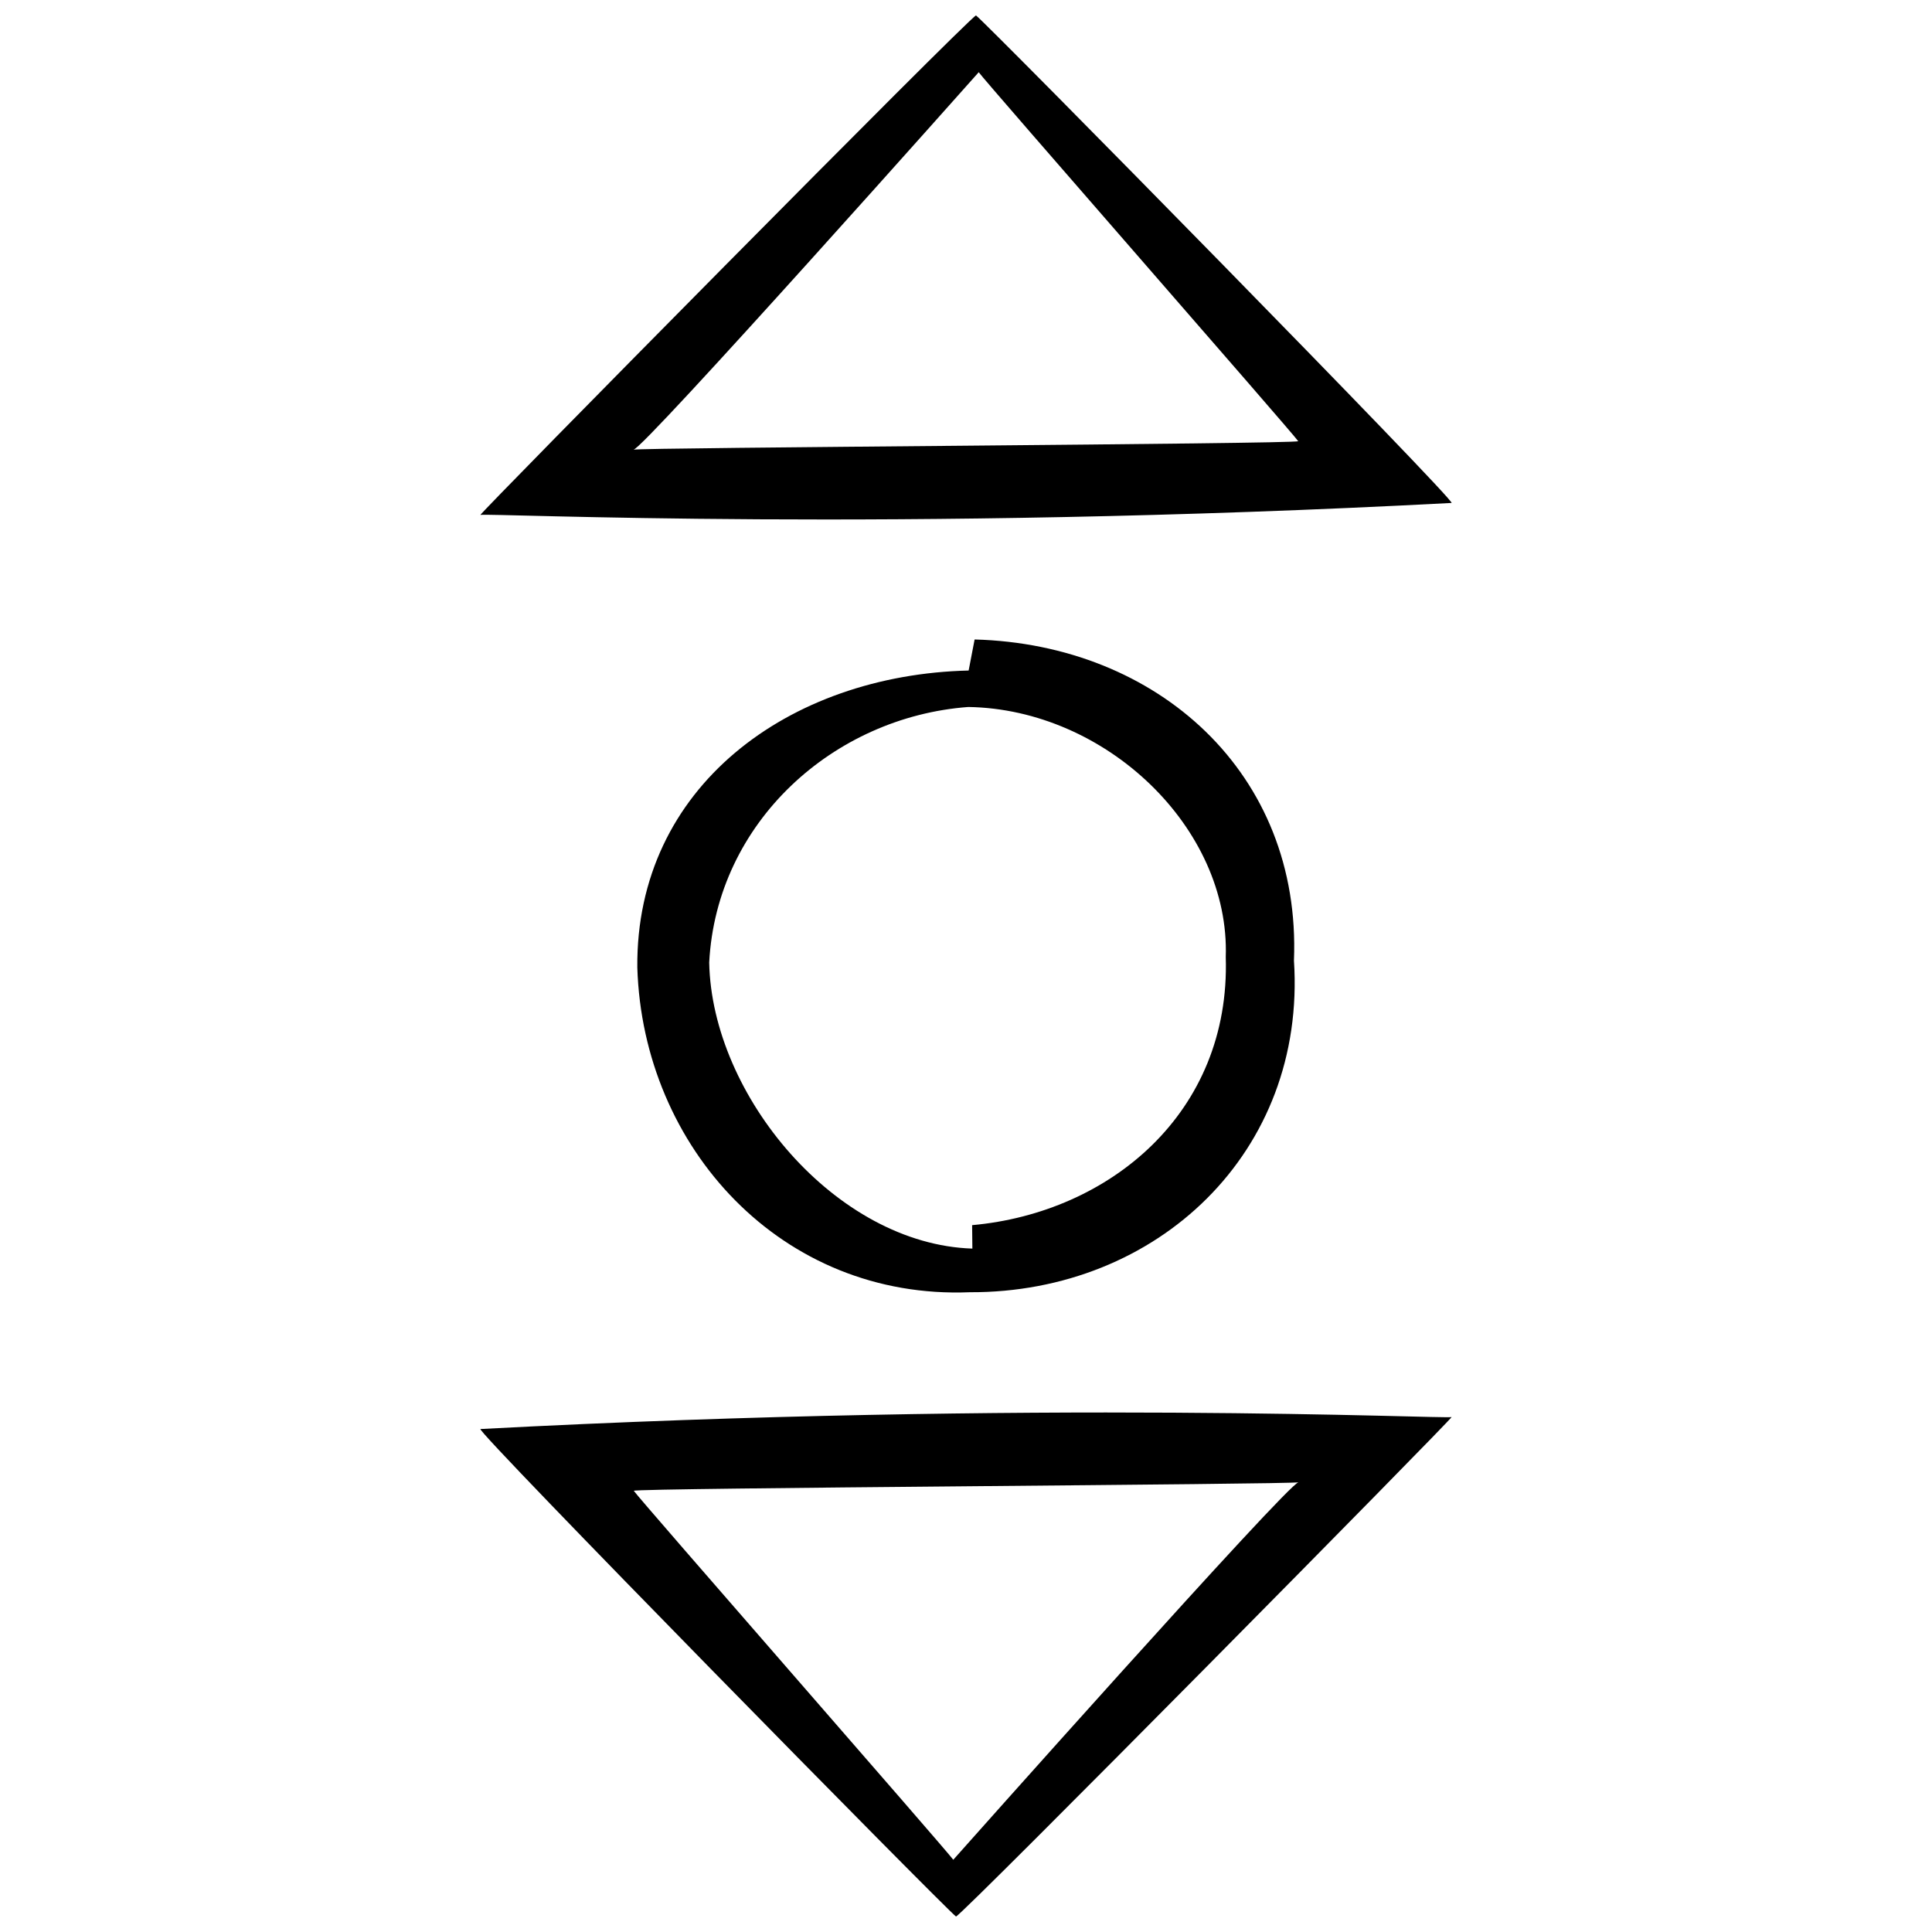 <?xml version="1.0" encoding="UTF-8"?>
<!-- Uploaded to: ICON Repo, www.svgrepo.com, Generator: ICON Repo Mixer Tools -->
<svg width="800px" height="800px" version="1.1" viewBox="144 144 512 512" xmlns="http://www.w3.org/2000/svg">
 <defs>
  <clipPath id="a">
   <path d="m271 148.09h258v503.81h-258z"/>
  </clipPath>
 </defs>
 <g clip-path="url(#a)">
  <path d="m528.67 277.29c1.898 0.121-122.68-126.62-126.02-129.2-1.844 0.57-131.99 132.38-131.33 132.37 2.191-0.551 108.5 4.699 257.35-3.172zm-125.3-114.15c1.605 2.332 83.371 95.766 84.672 97.781-0.559 0.754-175.29 1.676-176.18 2.258 2.391 0.191 91.512-100.04 91.512-100.04zm-132.04 359.57c-1.902-0.125 122.69 126.61 126.02 129.19 1.844-0.562 132-132.38 131.33-132.36-2.195 0.543-108.5-4.699-257.35 3.168zm125.3 114.15c-1.605-2.336-83.367-95.773-84.672-97.785 0.562-0.754 175.29-1.676 176.18-2.258-2.391-0.191-91.512 100.04-91.512 100.04zm5.652-323.39-1.582 8.227c-47.688 1.137-88.246 30.852-87.805 78.711 1.461 47.68 38.234 88.074 88.137 86.047 49.672 0.172 89.203-37.137 85.879-87.891 1.984-49.664-36.18-83.809-84.629-85.094zm-0.66 155.21 0.066 6.211c-36.137-1.152-69.051-40.535-69.742-75.809 1.934-37.176 32.914-65.062 68.668-67.723 36.527 0.586 69.379 32.098 68.227 66.277 1.301 41.262-30.793 67.777-67.219 71.043z"/>
 </g>
</svg>